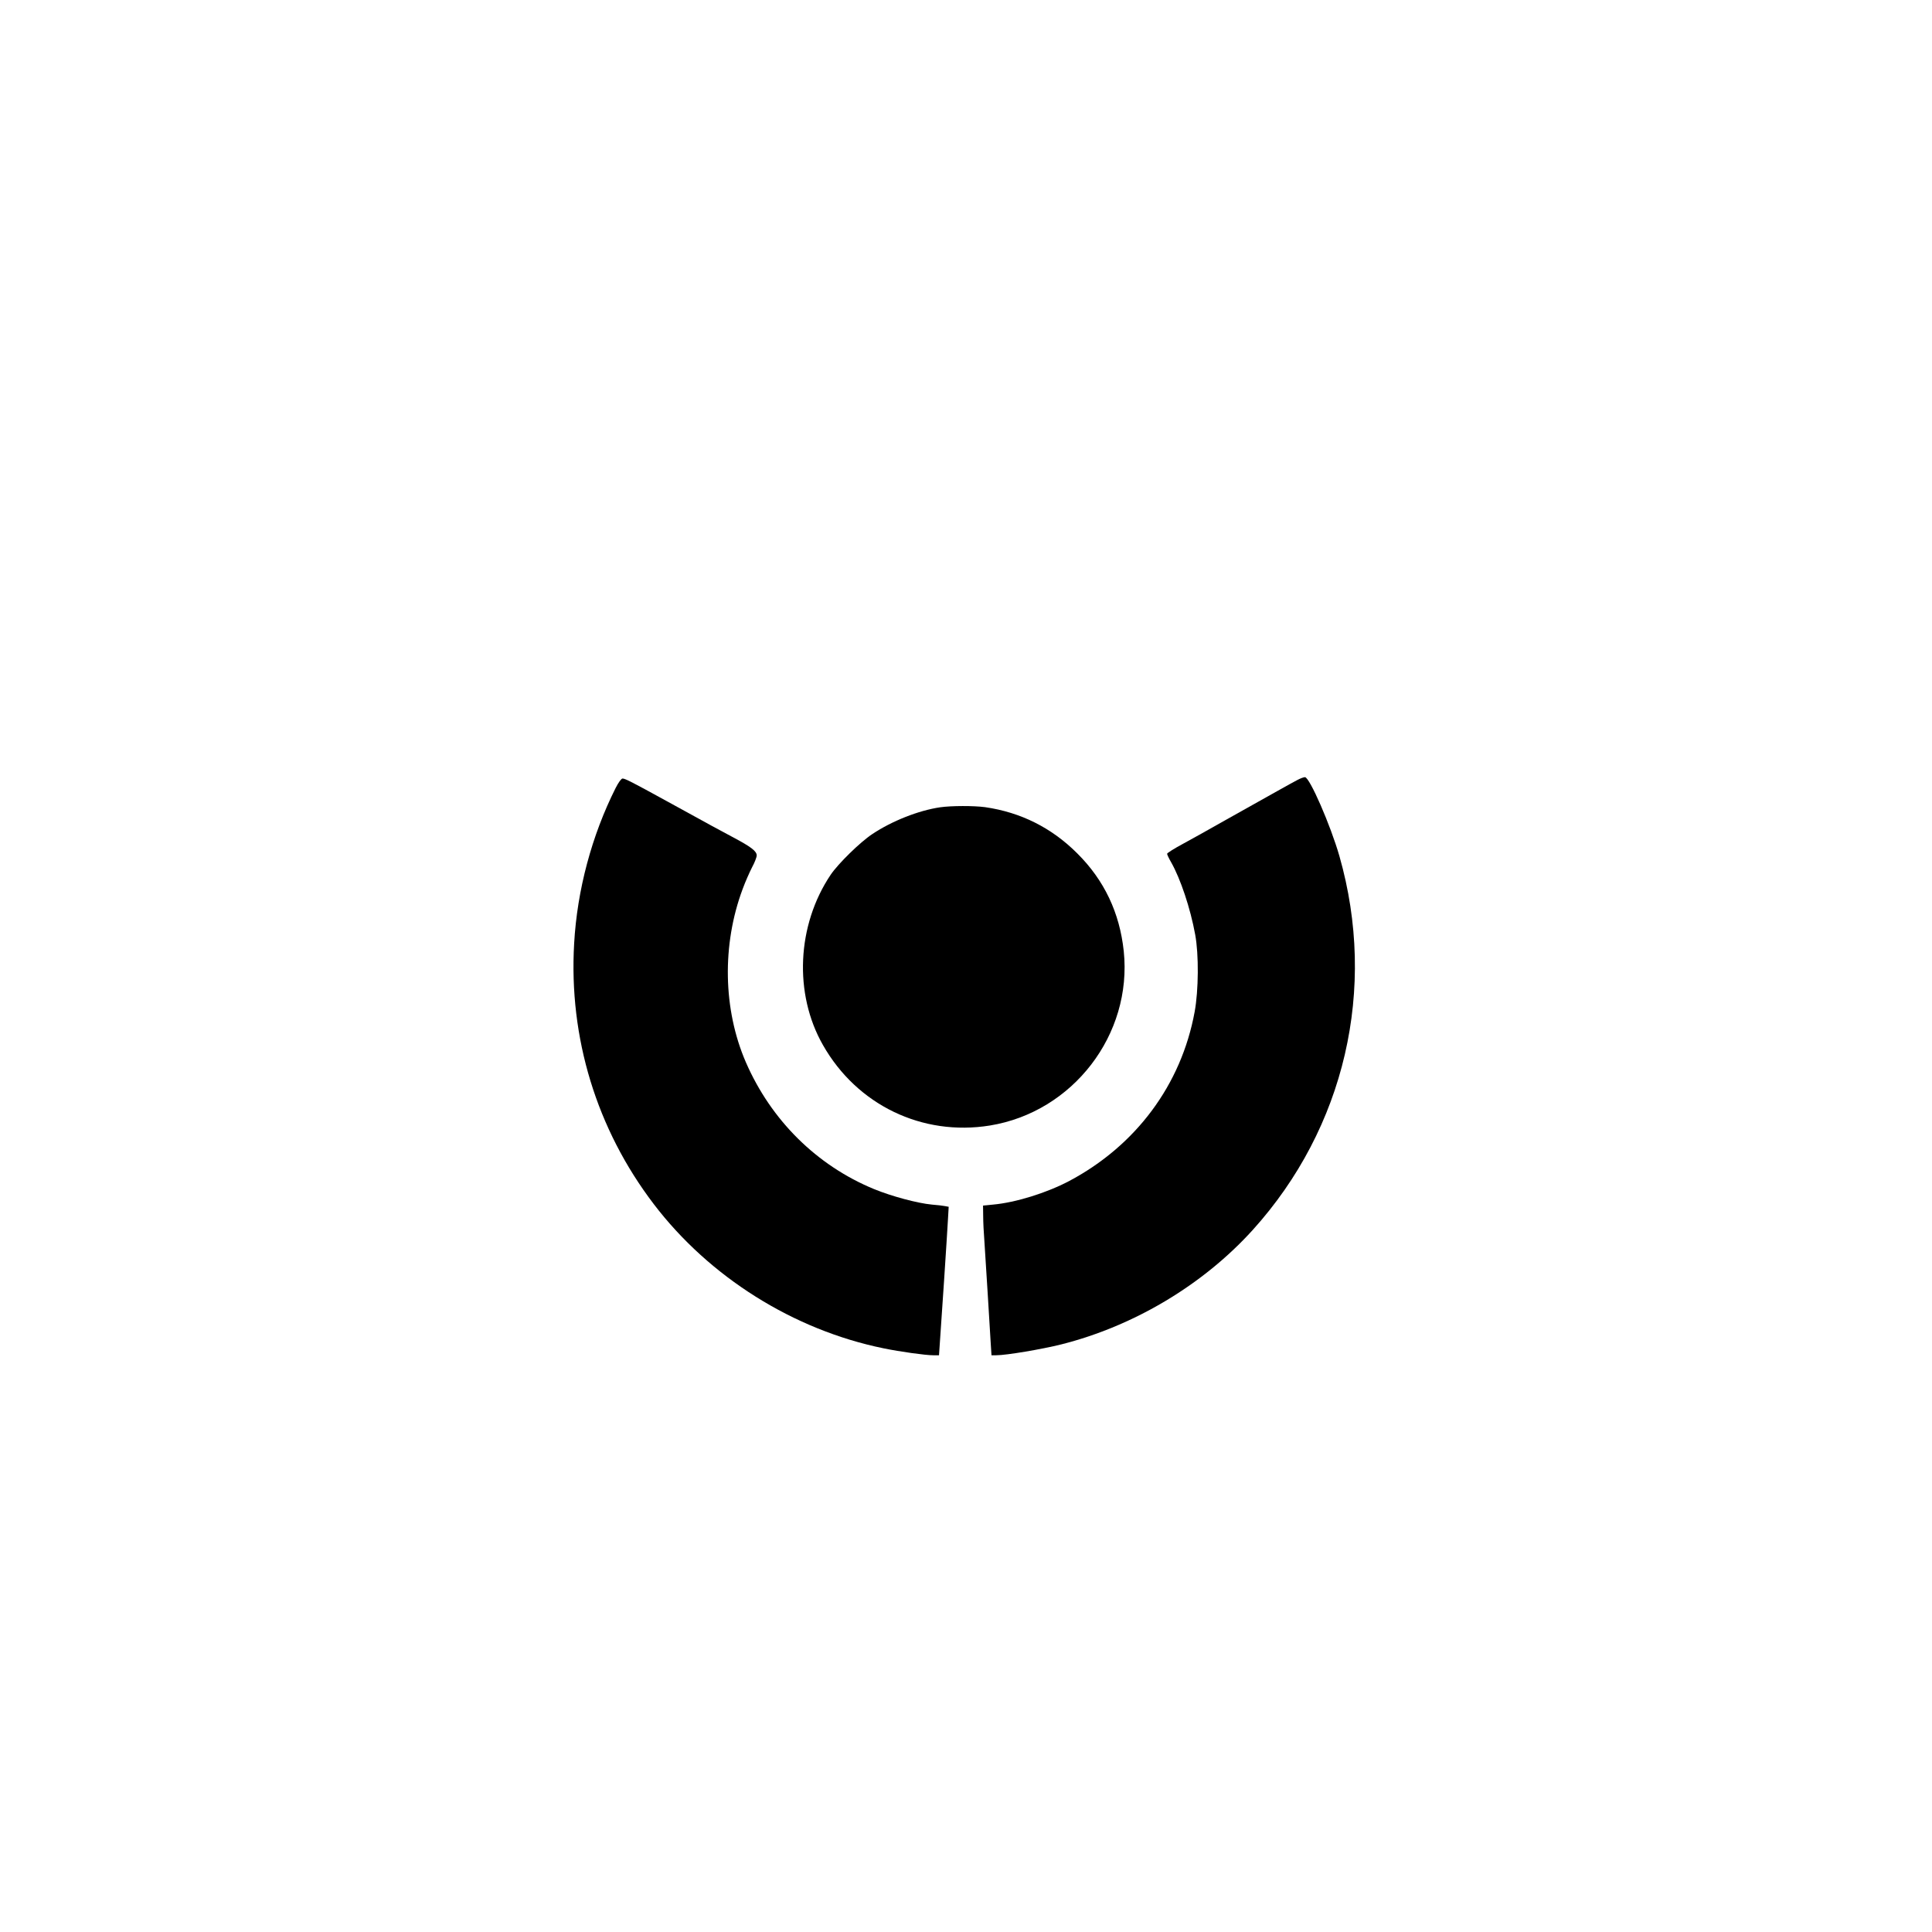 <?xml version="1.0" standalone="no"?>
<!DOCTYPE svg PUBLIC "-//W3C//DTD SVG 20010904//EN"
 "http://www.w3.org/TR/2001/REC-SVG-20010904/DTD/svg10.dtd">
<svg version="1.0" xmlns="http://www.w3.org/2000/svg"
 width="1417pt" height="1417pt" viewBox="0 0 1417 1417"
 preserveAspectRatio="xMidYMid meet">

<g transform="translate(0,1417) scale(0.1,-0.1)"
fill="#000000" stroke="none">
<path d="M9515 8449 c-39 -20 -181 -100 -545 -304 -96 -55 -228 -128 -292
-163 -65 -35 -118 -68 -118 -74 0 -6 13 -34 30 -63 68 -120 141 -337 176 -530
27 -145 25 -409 -4 -566 -98 -535 -431 -982 -922 -1242 -166 -87 -391 -157
-557 -172 l-73 -7 1 -77 c0 -42 4 -125 9 -186 4 -60 15 -231 24 -380 9 -148
19 -312 22 -362 l6 -93 35 0 c74 0 334 44 478 80 534 135 1040 438 1403 839
676 748 913 1770 636 2741 -65 227 -219 580 -253 580 -9 0 -34 -9 -56 -21z"/>
<path d="M4516 8392 c-176 -350 -283 -750 -305 -1142 -40 -692 165 -1361 583
-1910 408 -536 1025 -924 1686 -1059 121 -25 308 -51 364 -51 l43 0 6 88 c3
48 17 254 31 457 13 204 27 409 29 457 l5 87 -27 5 c-14 3 -57 8 -96 11 -106
10 -296 61 -425 114 -420 173 -755 505 -940 931 -167 386 -176 861 -23 1270
19 52 51 124 69 159 19 35 34 74 34 87 0 31 -42 63 -168 130 -106 56 -151 81
-497 271 -248 136 -300 163 -319 163 -9 0 -29 -27 -50 -68z"/>
<path d="M6895 8249 c-157 -23 -353 -100 -498 -197 -88 -58 -249 -216 -304
-297 -249 -370 -272 -874 -57 -1250 250 -440 728 -670 1224 -590 609 99 1046
667 982 1279 -30 281 -142 519 -341 717 -188 188 -414 301 -676 339 -83 11
-246 11 -330 -1z"/>
</g>
</svg>
